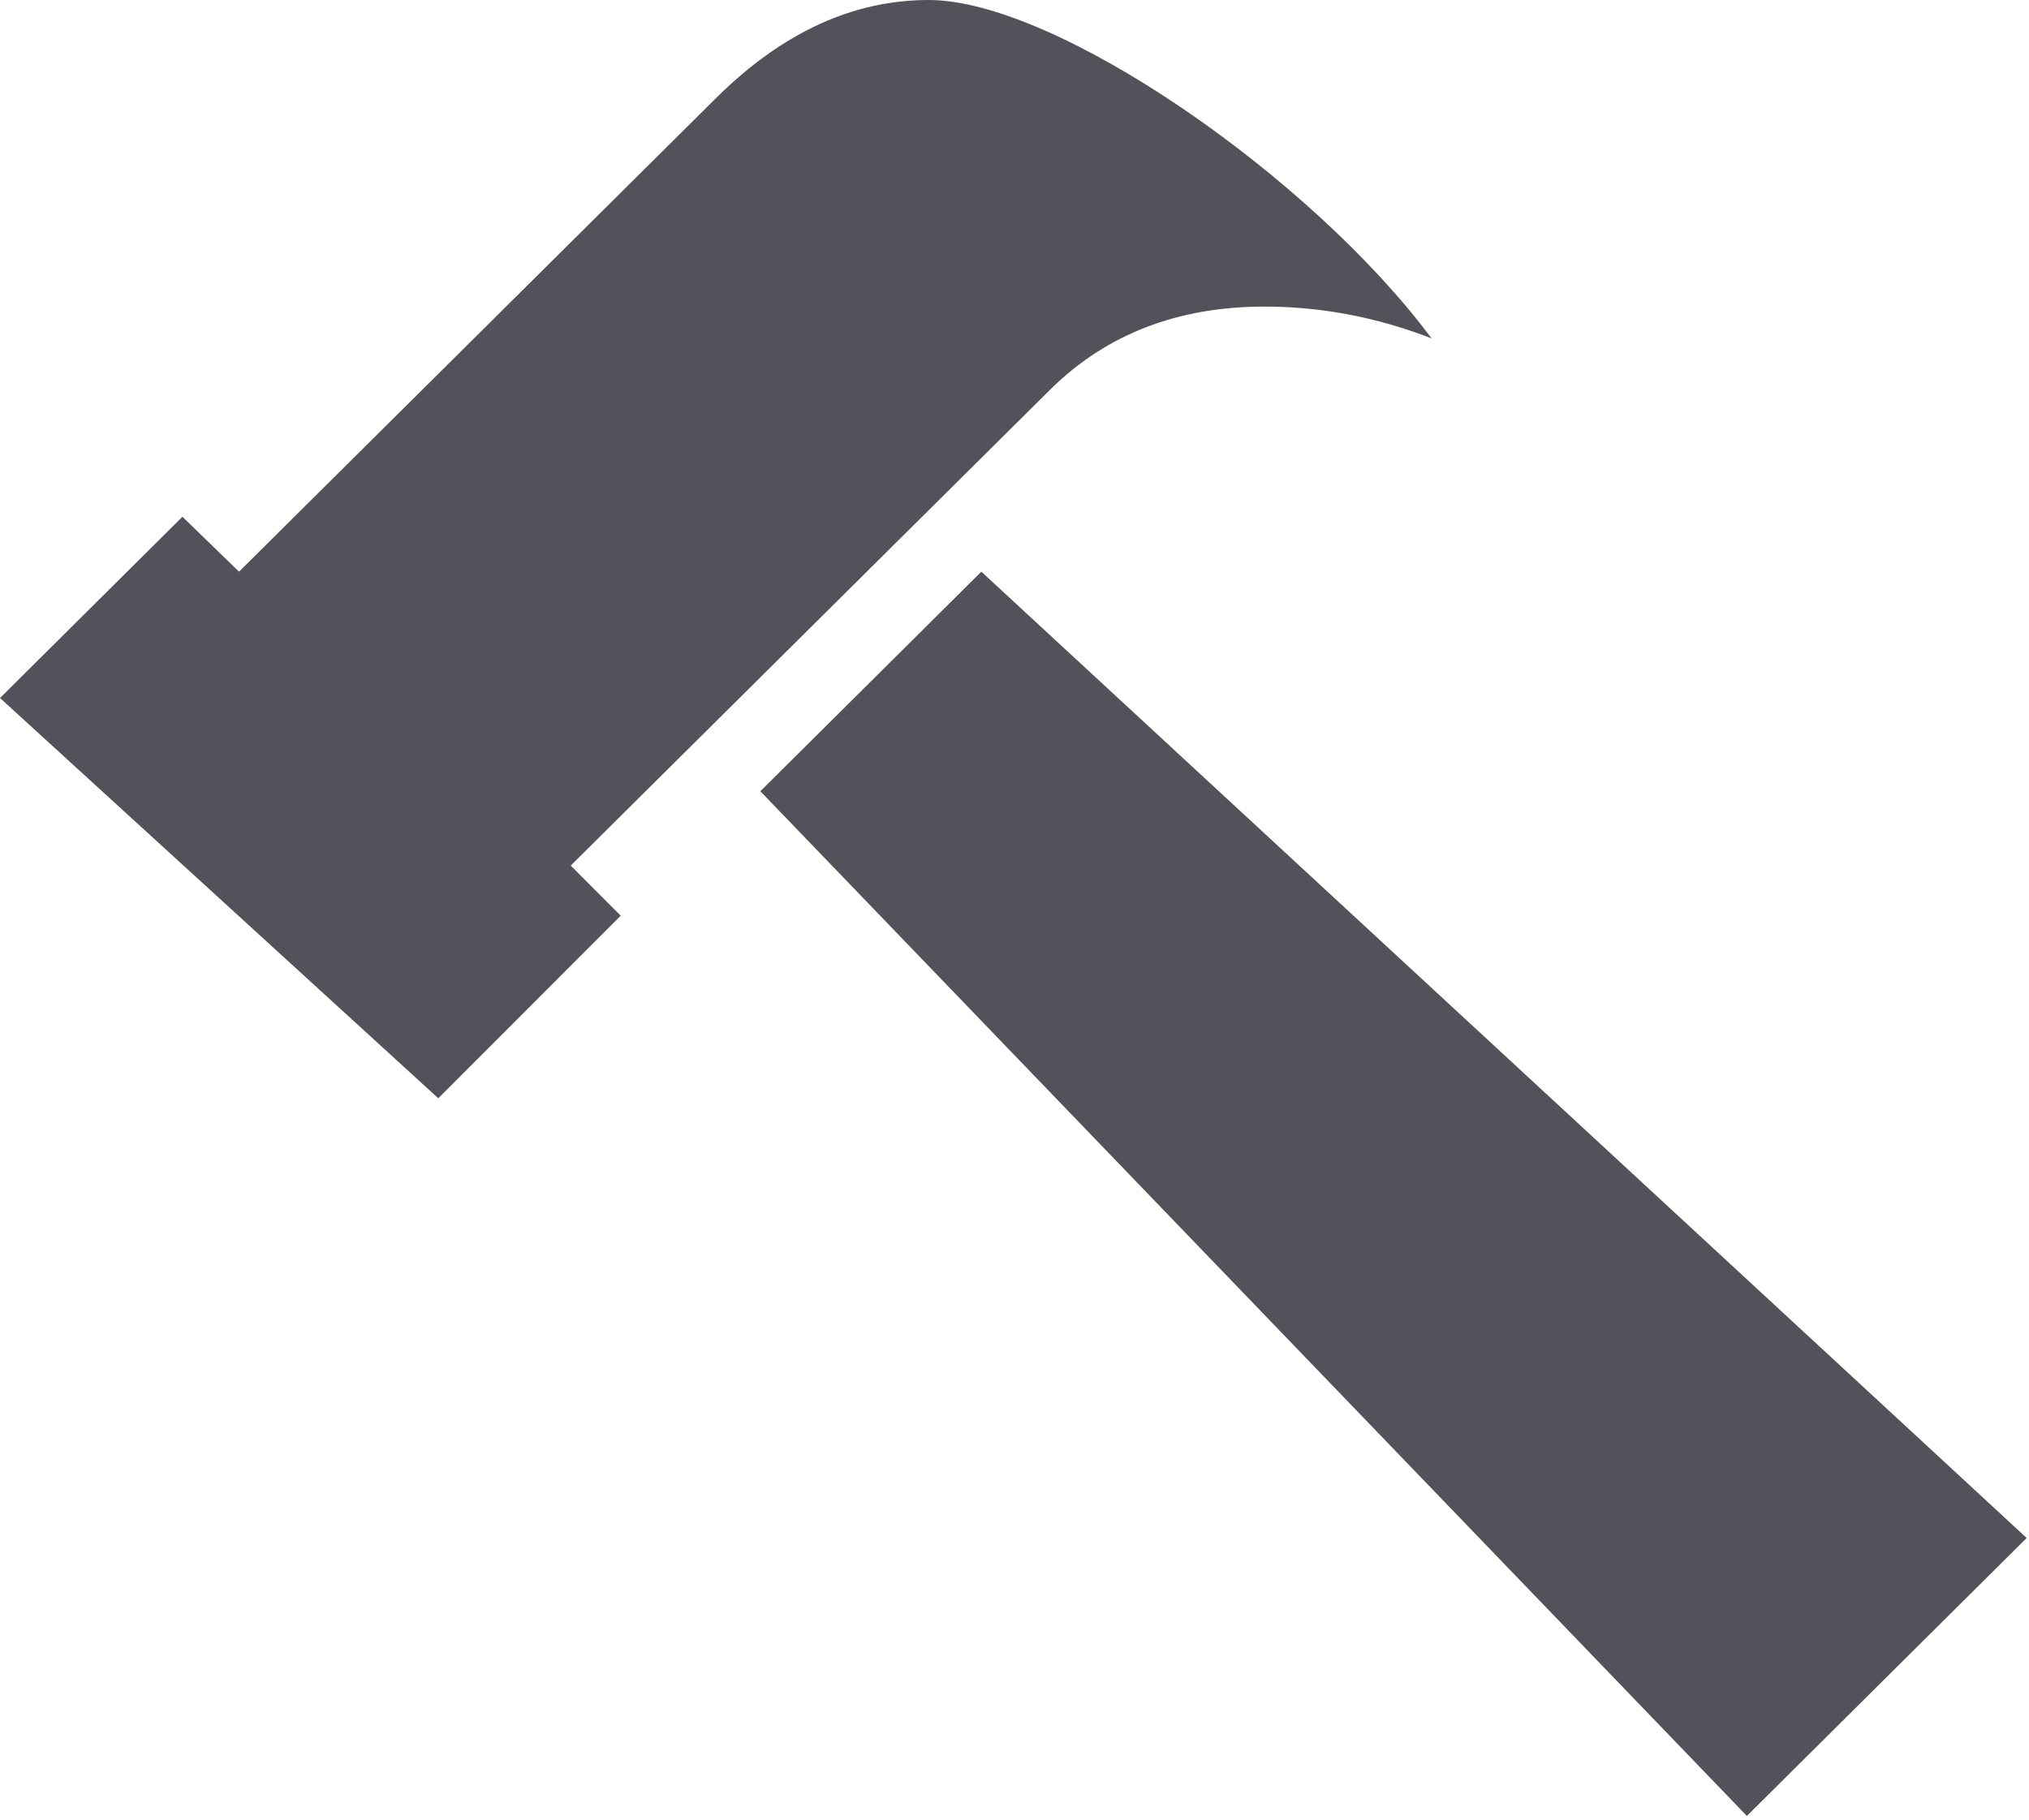 <?xml version="1.0" encoding="UTF-8" standalone="no"?> <svg xmlns="http://www.w3.org/2000/svg" xmlns:xlink="http://www.w3.org/1999/xlink" xmlns:serif="http://www.serif.com/" width="100%" height="100%" viewBox="0 0 146 131" version="1.1" xml:space="preserve" style="fill-rule:evenodd;clip-rule:evenodd;stroke-linejoin:round;stroke-miterlimit:2;"><path d="M103.01,24.354c-3.882,-1.505 -7.888,-2.288 -12.025,-2.288c-6.216,-0 -11.327,1.974 -15.334,5.894l-34.583,34.339l3.597,3.607l-13.127,13.14l-31.538,-28.808l13.128,-13.047l4.072,3.954l34.391,-34.153c4.734,-4.671 9.813,-6.992 15.241,-6.992c9.121,-0 27.466,12.659 36.178,24.354Zm42.823,86.339l-20.134,20.007l-70.987,-73.752l15.902,-15.803l75.219,69.548Z" style="fill:#51525a;"></path></svg> 